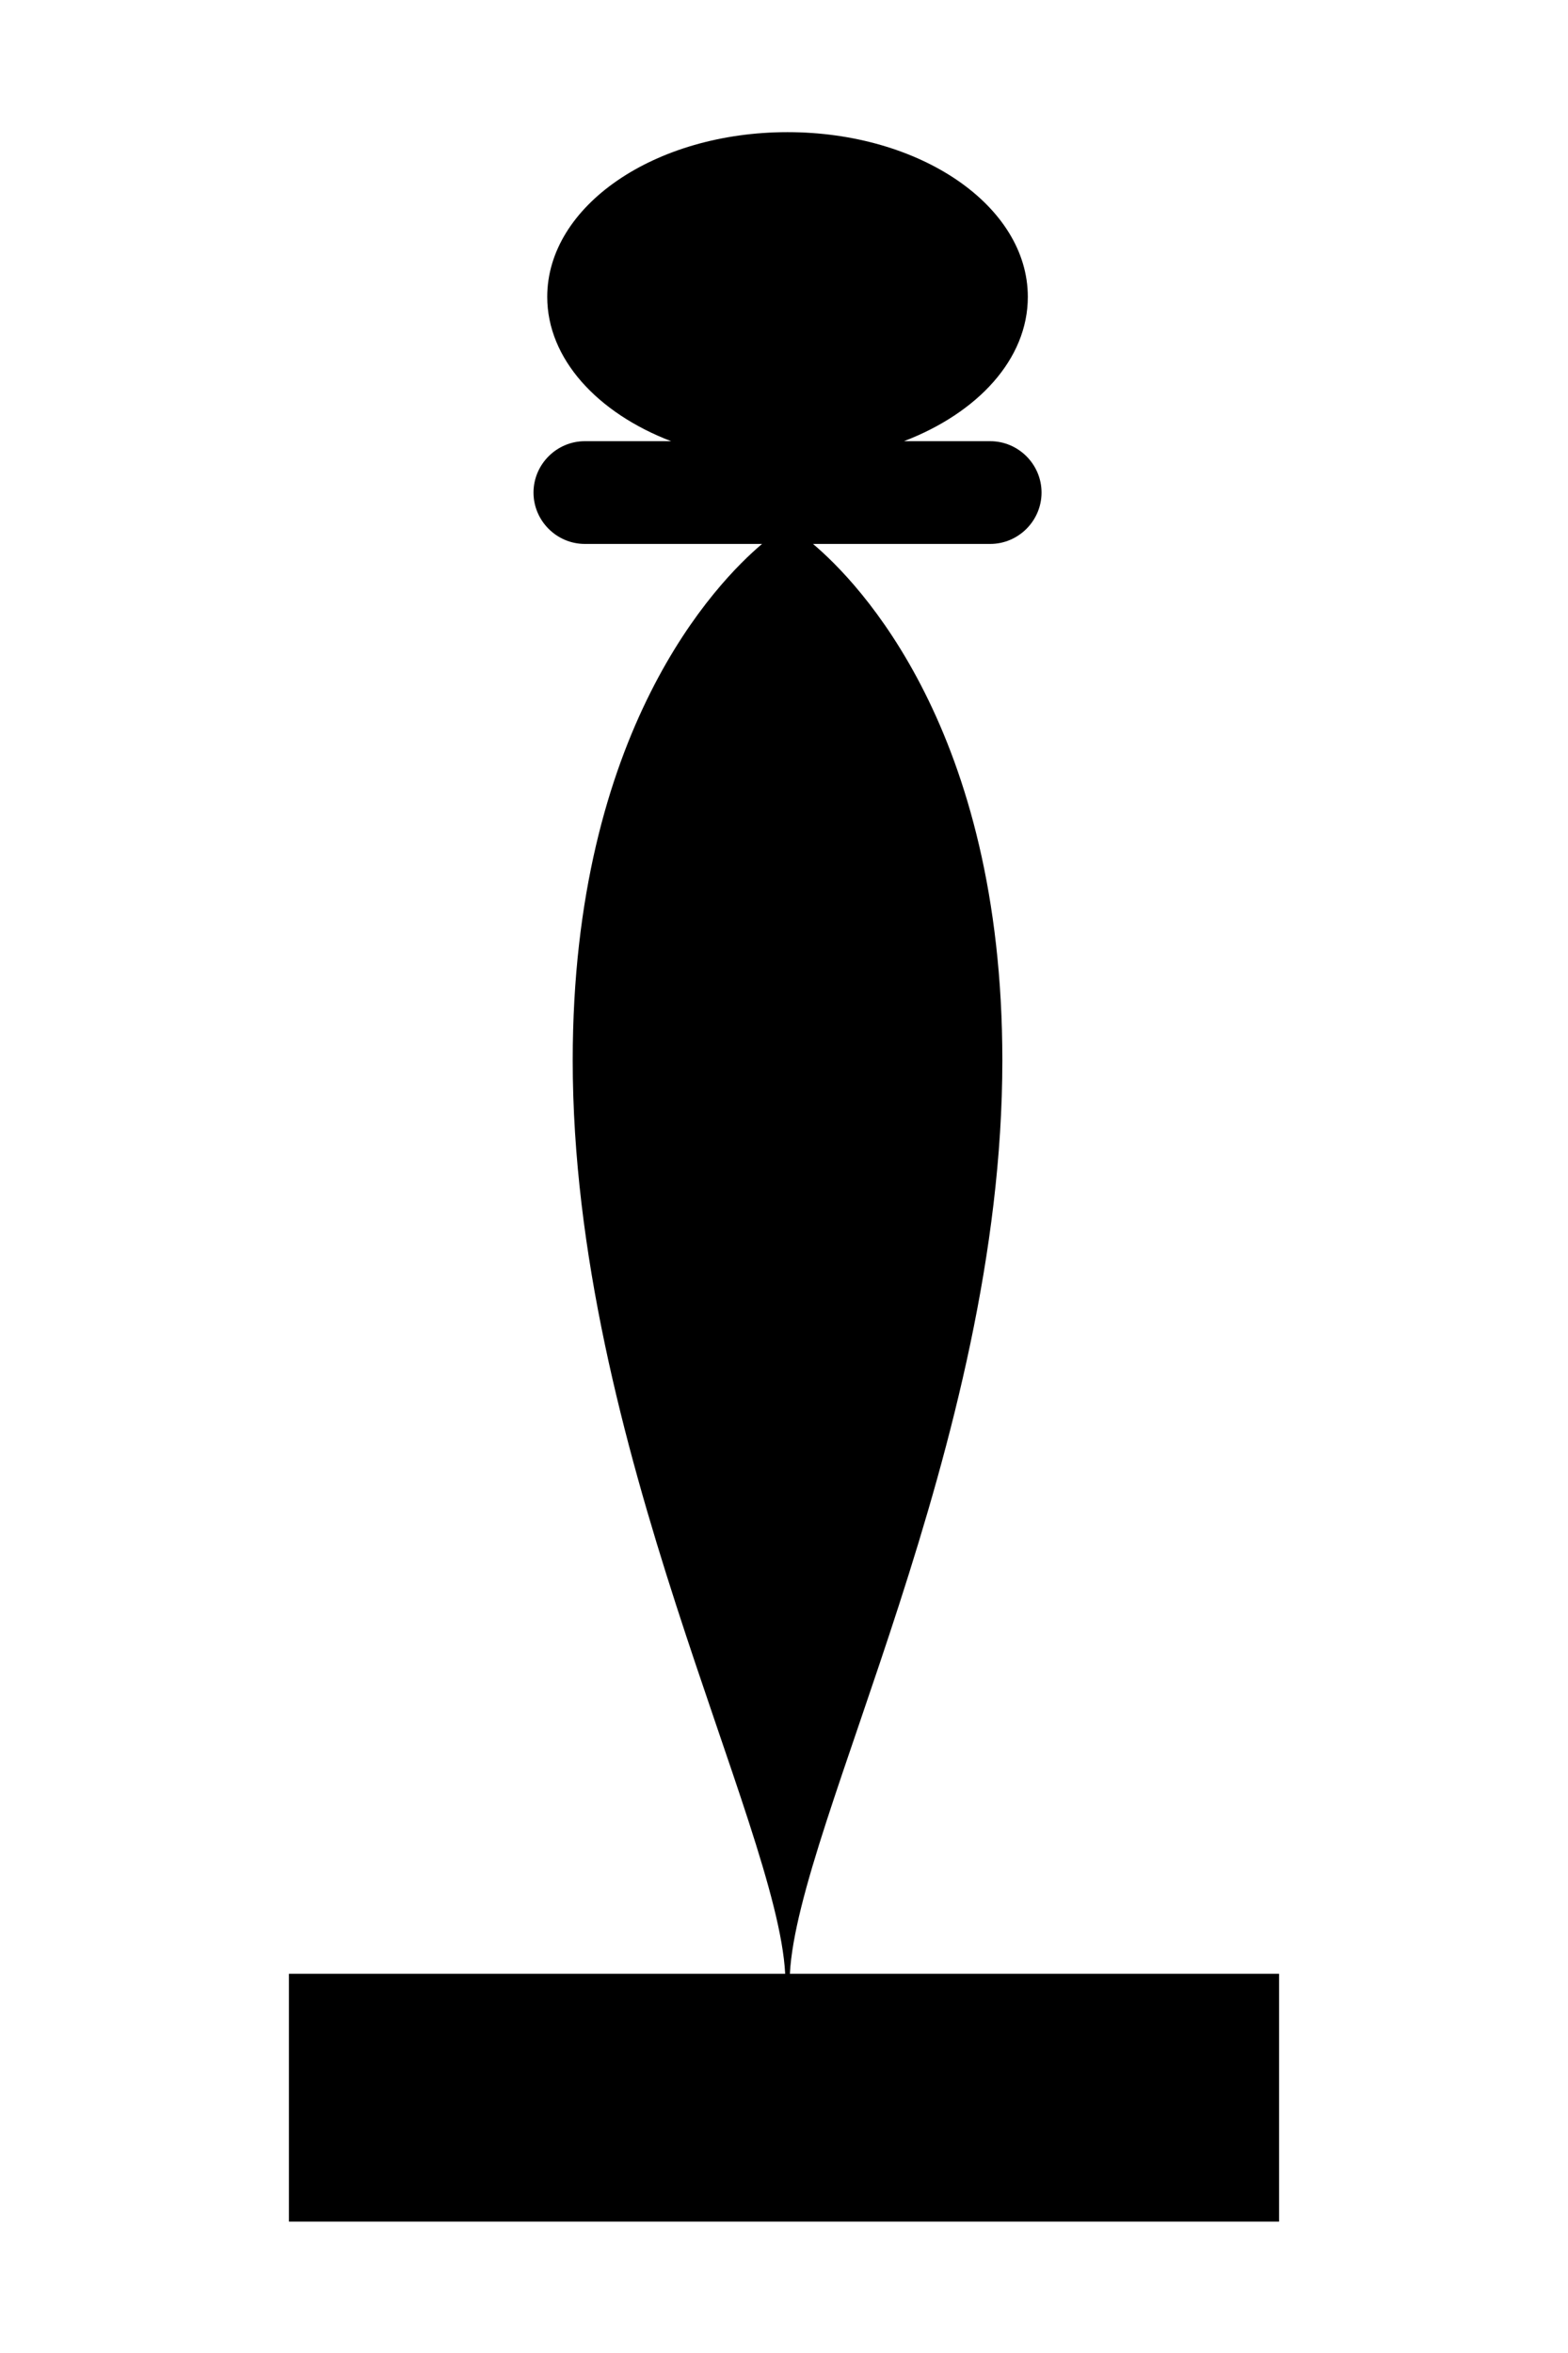 <?xml version="1.0" encoding="utf-8"?>
<!-- Generator: Adobe Illustrator 19.0.0, SVG Export Plug-In . SVG Version: 6.00 Build 0)  -->
<svg version="1.1" id="Livello_1" xmlns="http://www.w3.org/2000/svg" xmlns:xlink="http://www.w3.org/1999/xlink" x="0px" y="0px"
	 viewBox="0 0 400 600" style="enable-background:new 0 0 400 600;" xml:space="preserve">
<path d="M201.5,503.3c2-38.4,54.2-134.9,54.2-232.9c0-84.4-36.8-122-48.3-131.7h45.2c7.2,0,13.1-5.9,13.1-13.1
	c0-7.2-5.9-13.1-13.1-13.1h-22c18.8-7.2,31.6-20.9,31.6-36.8c0-23.2-27.4-42-61.3-42s-61.3,18.8-61.3,42c0,15.8,12.8,29.6,31.6,36.8
	h-22c-7.2,0-13.1,5.9-13.1,13.1c0,7.2,5.9,13.1,13.1,13.1h45.2c-11.5,9.7-48.3,47.4-48.3,131.7c0,98,52.2,194.5,54.2,232.9H73.7
	v63.2h252.6v-63.2H201.5z"/>
</svg>
